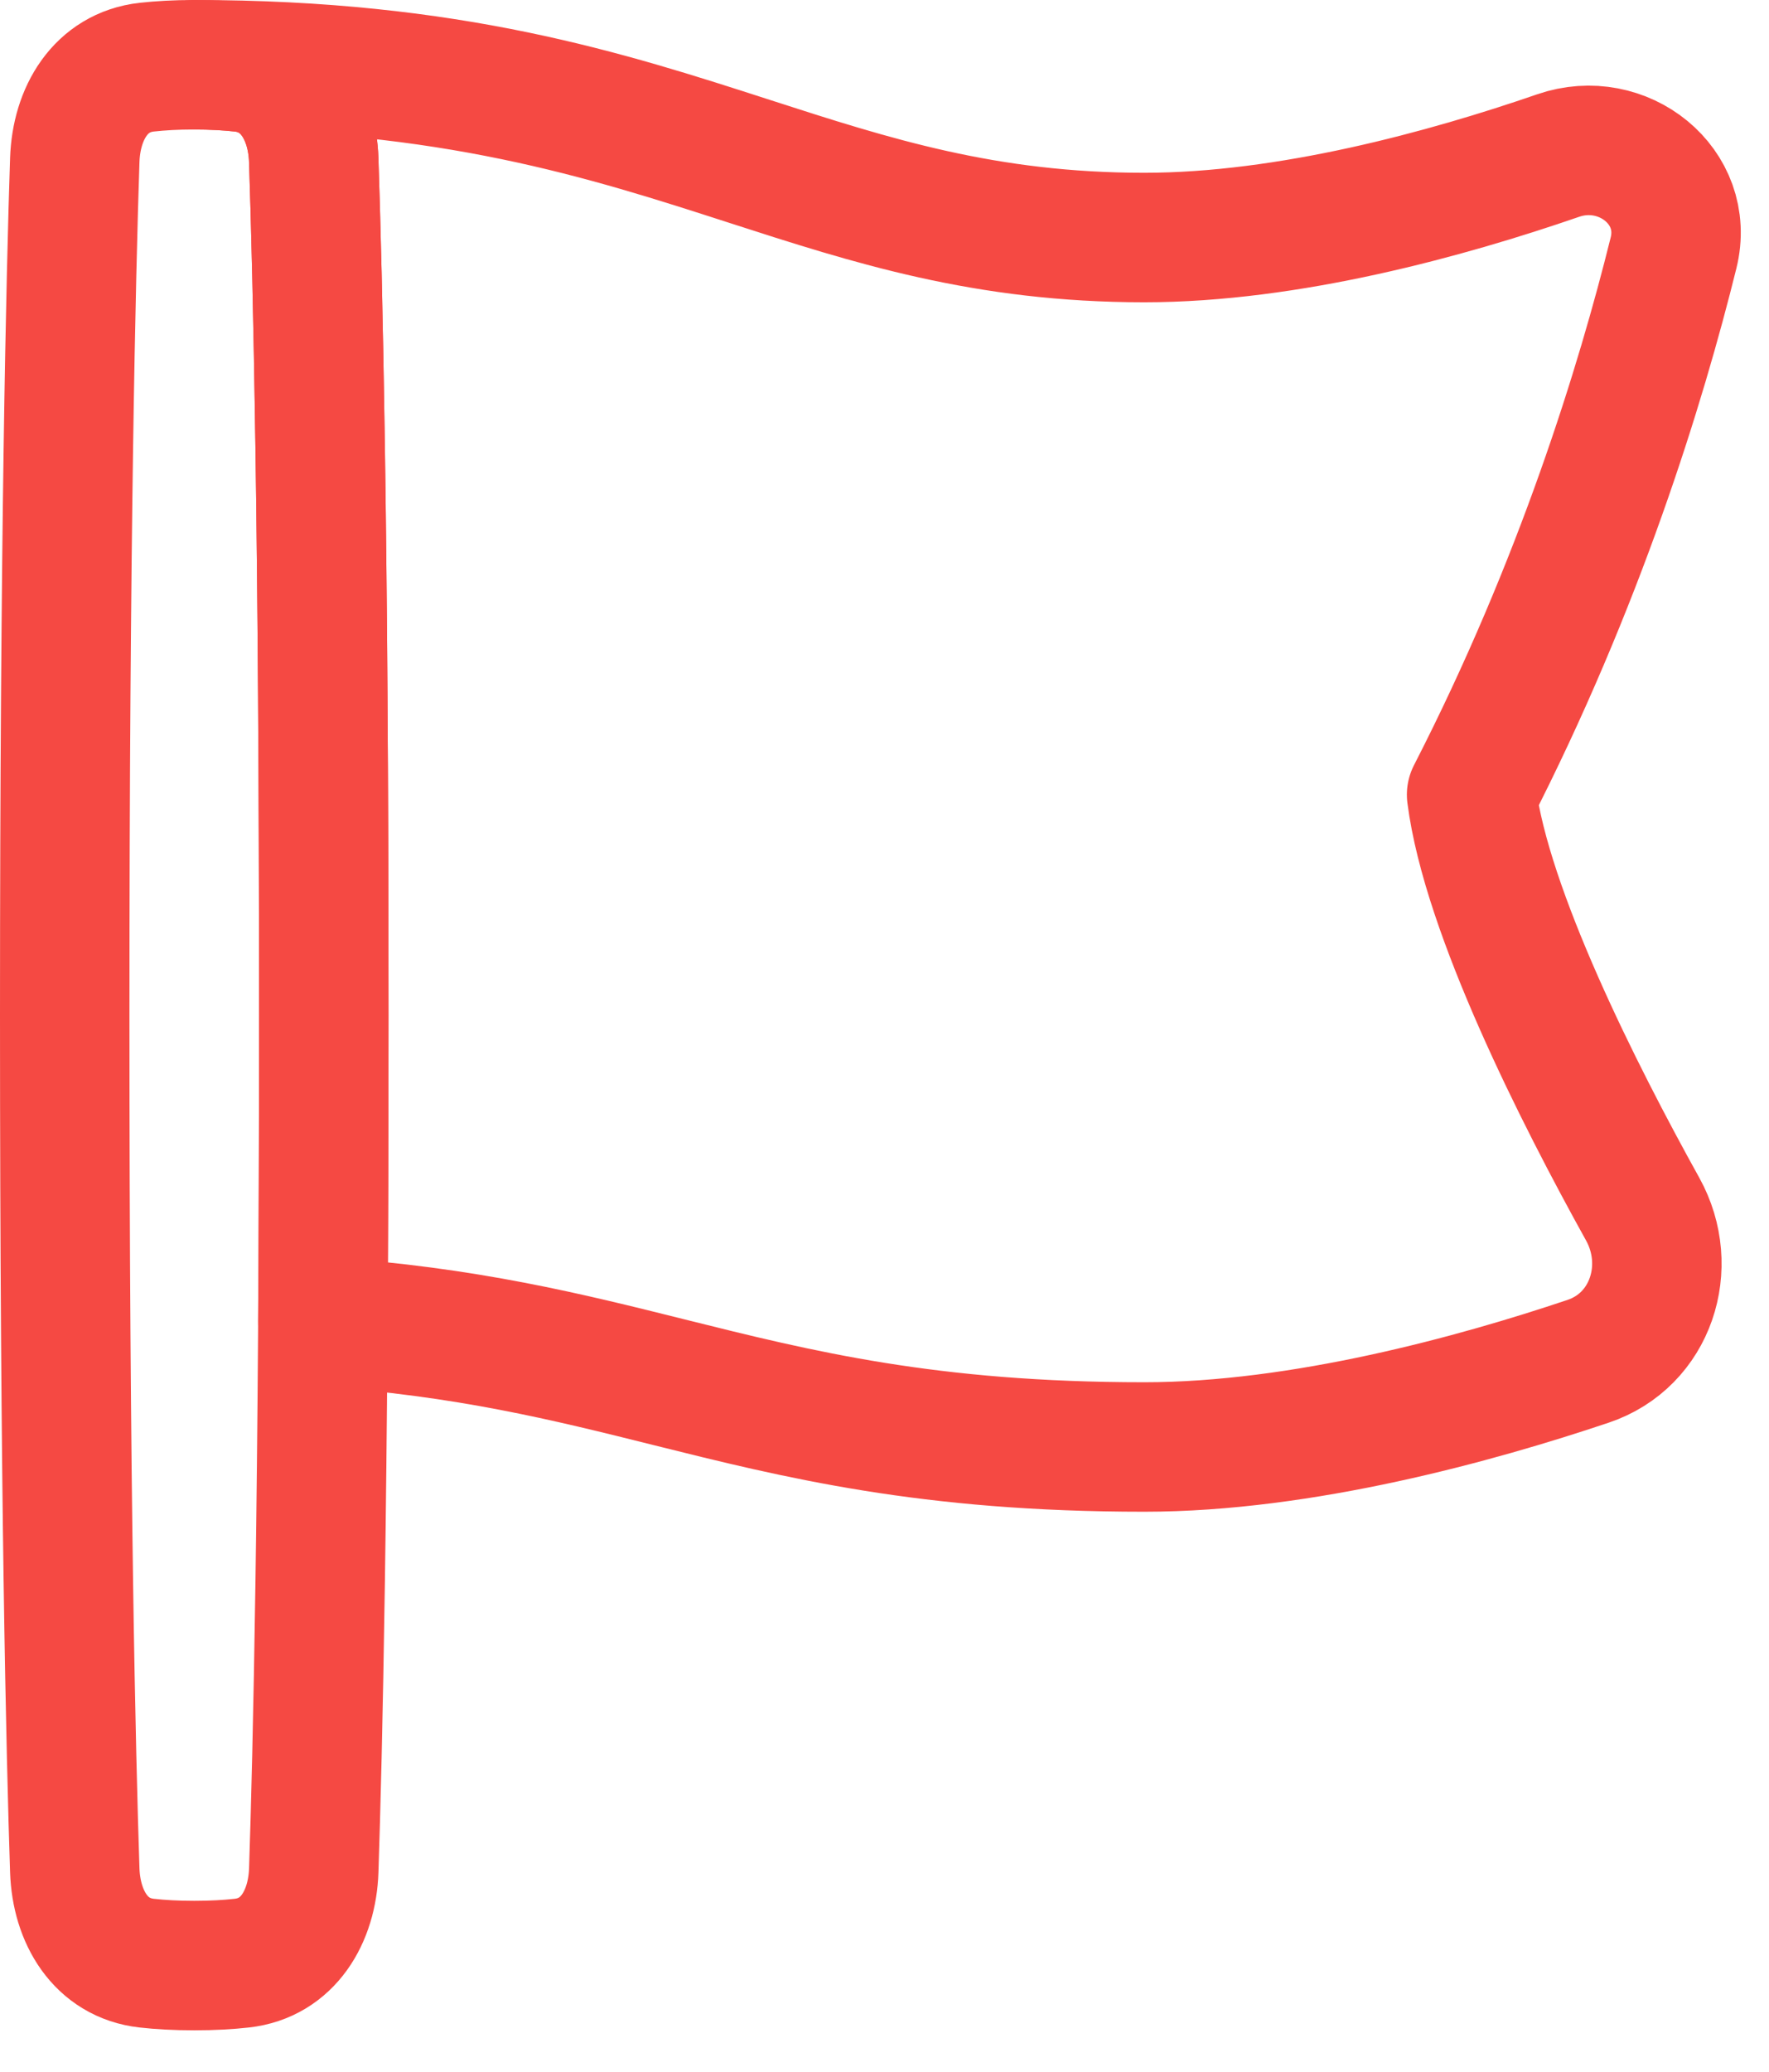 <?xml version="1.0" encoding="UTF-8"?>
<svg xmlns="http://www.w3.org/2000/svg" width="41" height="48" viewBox="0 0 41 48" fill="none">
  <path d="M3.402 1.556C2.331 1.675 1.769 2.629 1.733 3.707C1.645 6.361 1.5 12.401 1.5 23.519C1.5 34.636 1.645 40.676 1.733 43.331C1.769 44.408 2.331 45.363 3.402 45.481C3.712 45.516 4.077 45.537 4.503 45.537C4.928 45.537 5.293 45.516 5.603 45.481C6.674 45.363 7.236 44.408 7.272 43.331C7.36 40.676 7.505 34.636 7.505 23.519C7.505 12.401 7.36 6.361 7.272 3.707C7.236 2.629 6.674 1.675 5.603 1.556C5.293 1.522 4.928 1.5 4.503 1.5C4.077 1.5 3.712 1.522 3.402 1.556Z" stroke="#F54943" stroke-width="3"></path>
  <path d="M7.483 30.622C7.496 28.527 7.505 26.167 7.505 23.519C7.505 12.401 7.36 6.361 7.271 3.707C7.235 2.629 6.674 1.675 5.602 1.556C5.292 1.522 4.928 1.5 4.502 1.5C10.444 1.5 14.054 2.666 17.377 3.74C20.21 4.655 22.835 5.503 26.521 5.503C29.87 5.503 33.53 4.495 36.113 3.604C37.611 3.086 39.169 4.318 38.788 5.857C38.035 8.896 36.614 13.527 34.107 18.411C34.455 21.122 36.587 25.337 38.072 28.012C38.815 29.351 38.26 31.05 36.809 31.537C34.218 32.408 30.183 33.523 26.521 33.523C21.517 33.523 18.514 32.773 15.511 32.024C13.157 31.436 10.802 30.848 7.483 30.622Z" stroke="#F54943" stroke-width="3" stroke-linejoin="round"></path>
</svg>
